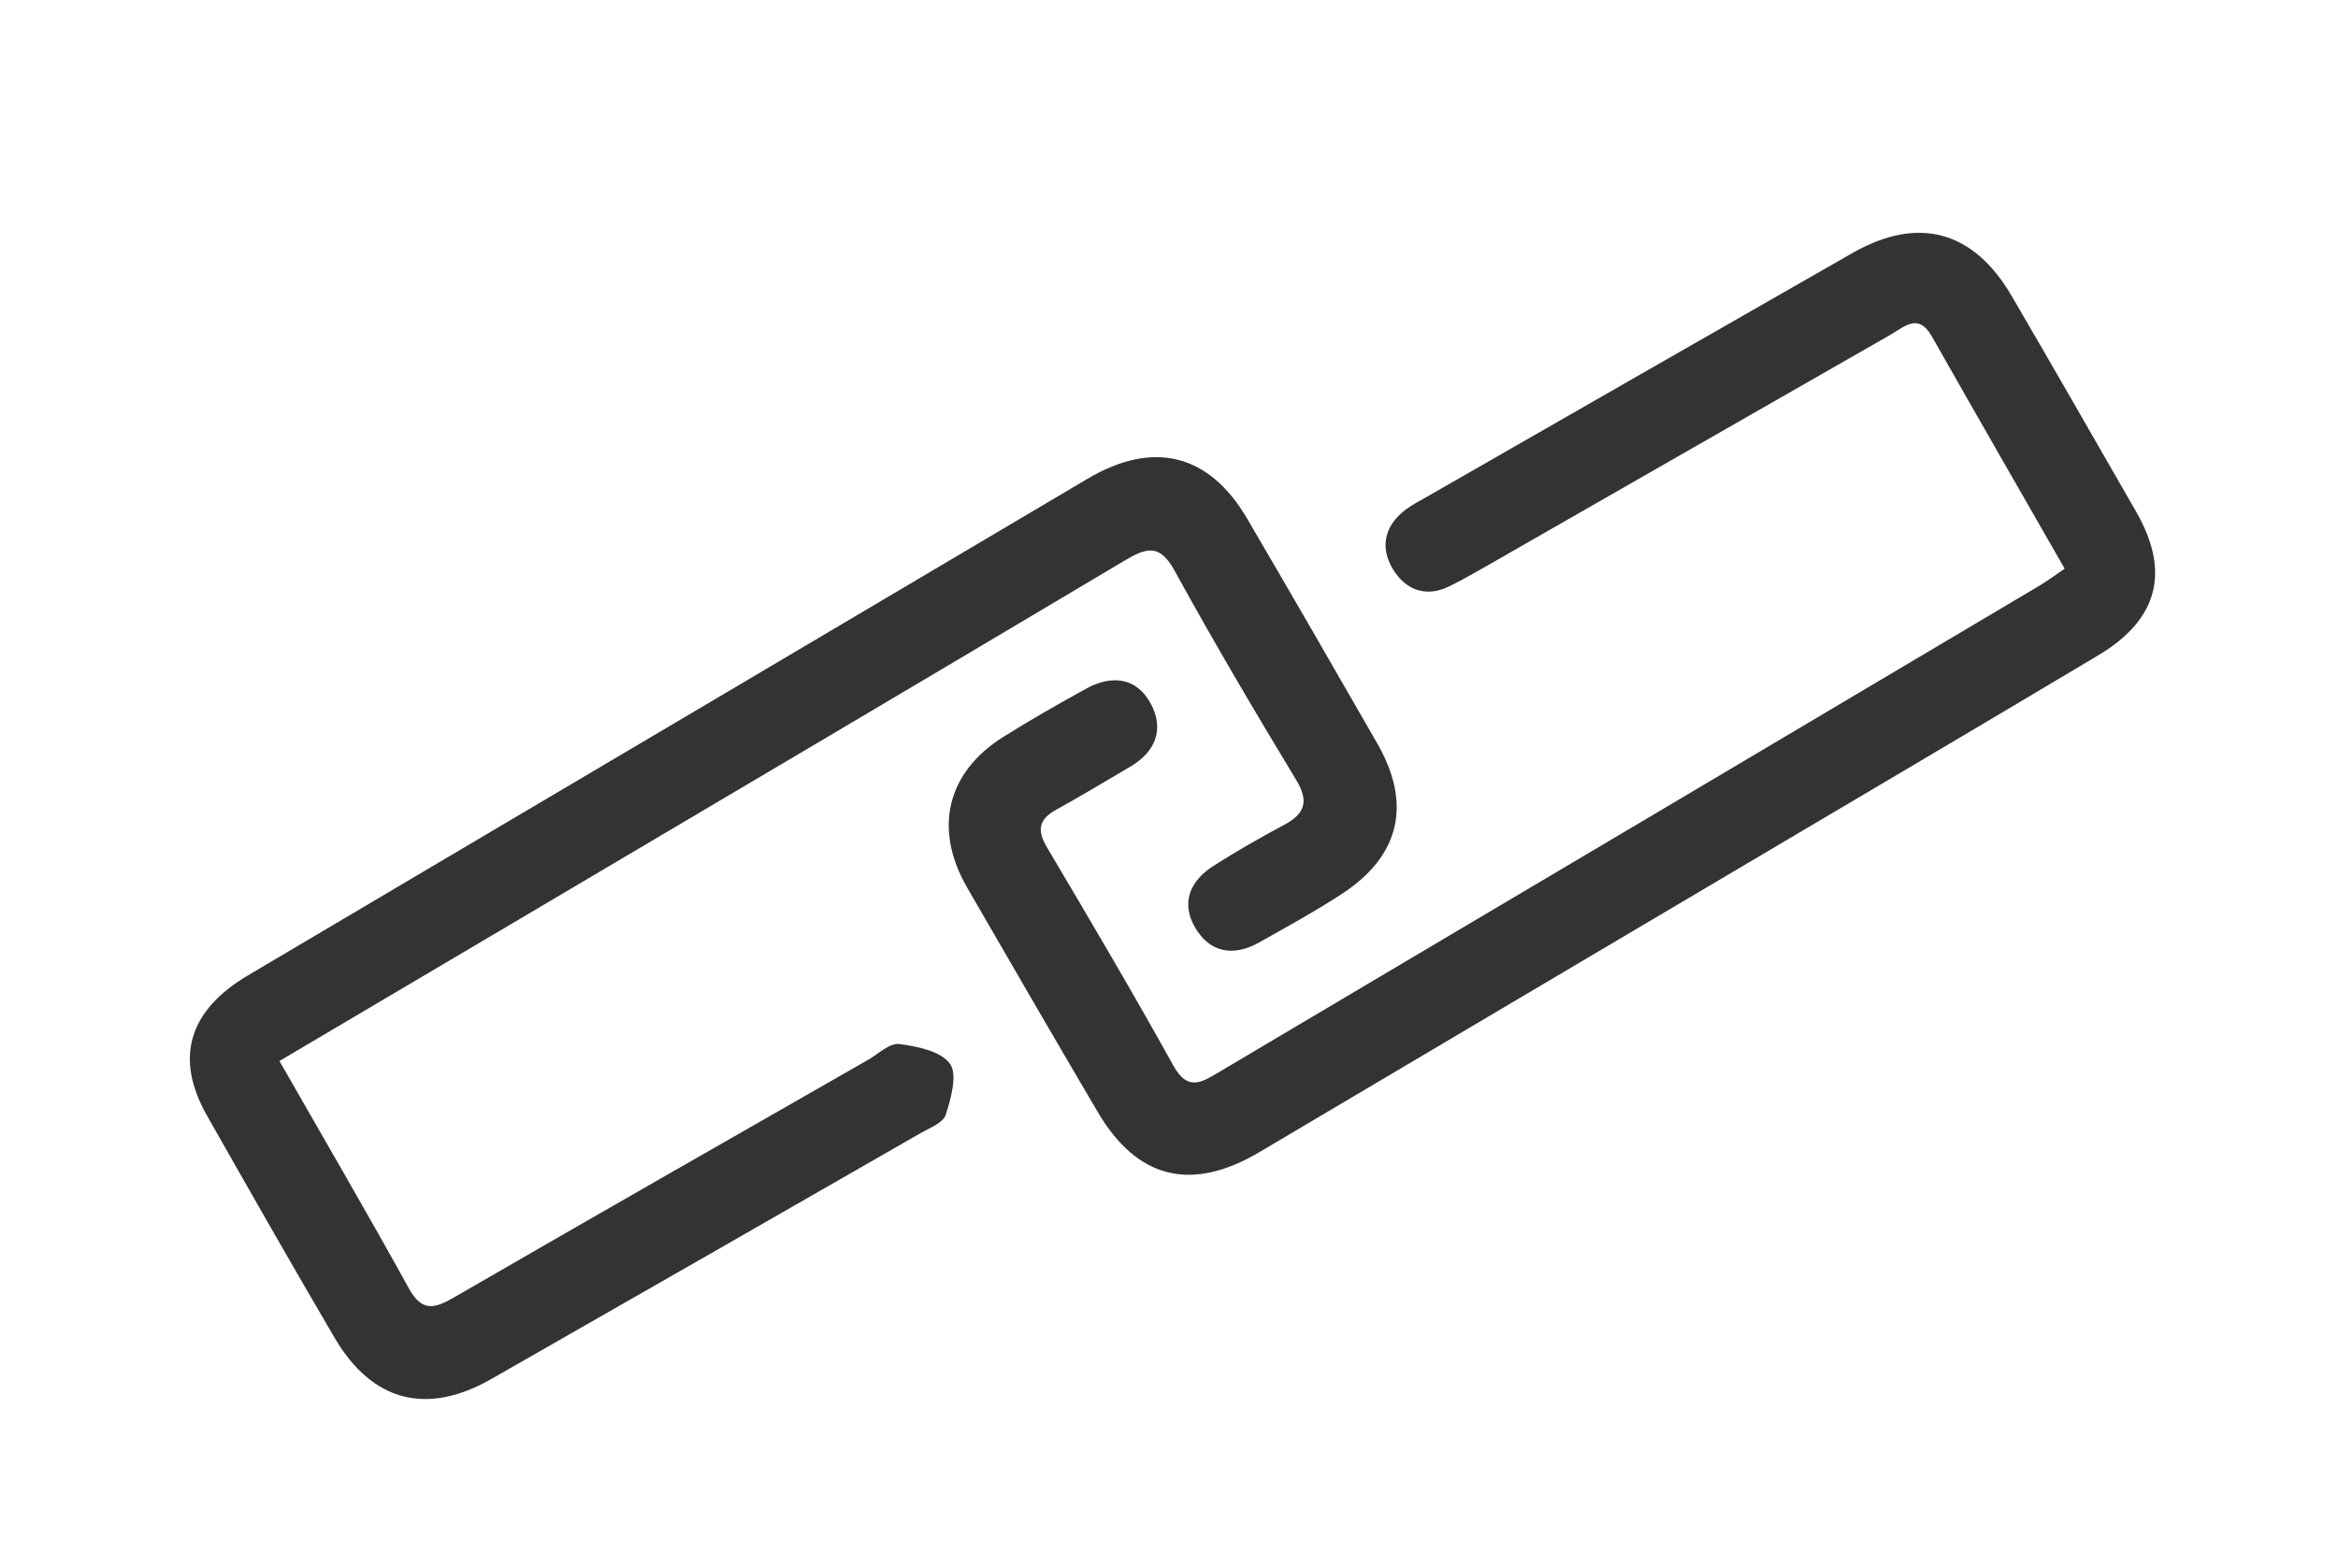 <?xml version="1.0" encoding="utf-8"?>
<!-- Generator: Adobe Illustrator 16.0.0, SVG Export Plug-In . SVG Version: 6.00 Build 0)  -->
<!DOCTYPE svg PUBLIC "-//W3C//DTD SVG 1.1//EN" "http://www.w3.org/Graphics/SVG/1.1/DTD/svg11.dtd">
<svg version="1.1" id="Camada_1" xmlns="http://www.w3.org/2000/svg" xmlns:xlink="http://www.w3.org/1999/xlink" x="0px" y="0px"
	 width="328px" height="220px" viewBox="236.5 302.5 328 220" enable-background="new 236.5 302.5 328 220" xml:space="preserve">
<path display="none" d="M348.177,392.546c16.779,29.137,39.167,51.993,68.209,69.094c4.647-5.887,9.023-11.496,13.469-17.049
	c8.578-10.715,21.406-13.53,33.495-7.345c15.991,8.183,31.981,16.37,47.939,24.619c16.286,8.418,20.683,24.891,10.776,40.31
	c-6.209,9.661-12.484,19.278-18.759,28.897c-8.305,12.734-19.879,18.063-35.197,17.178c-36.53-2.108-68.314-16.688-97.689-37.005
	c-38.309-26.495-68.659-60.331-89.837-102.043c-11.195-22.052-18.484-45.235-19.37-70.148c-0.444-12.485,3.852-23.027,14.096-30.379
	c10.948-7.854,22.121-15.441,33.56-22.559c14.249-8.865,30.335-4.252,38.198,10.61c8.399,15.876,16.647,31.835,24.811,47.835
	c6.822,13.371,3.914,26.232-7.844,35.586C358.963,384.184,353.824,388.137,348.177,392.546z M324.428,387.628
	c9.44-7.335,18.651-14.458,27.822-21.632c4.83-3.778,5.791-6.796,3.317-11.607c-8.295-16.131-16.649-32.23-25.124-48.269
	c-3.123-5.908-7.107-6.8-12.734-3.085c-9.868,6.513-19.635,13.178-29.494,19.704c-5.993,3.968-8.48,9.459-8.082,16.585
	c0.785,14.061,3.12,27.789,8.377,40.906c23.543,58.741,64.237,102.042,119.6,131.827c19.682,10.591,40.704,17.283,63.353,17.791
	c6.768,0.152,11.882-2.618,15.552-8.21c6.671-10.163,13.378-20.302,19.973-30.514c3.882-6.013,3.012-9.094-3.288-12.369
	c-15.21-7.905-30.426-15.799-45.657-23.662c-7.147-3.688-9.433-3.134-14.393,3.219c-7.057,9.037-14.13,18.062-21.331,27.264
	C378.248,464.331,345.788,432.043,324.428,387.628z"/>
<g>
	<path fill="#333333" d="M275.703,451.379c6.348,11.106,12.388,21.451,18.176,31.936c1.852,3.354,3.642,2.783,6.358,1.212
		c19.308-11.174,38.686-22.226,58.045-33.31c1.442-0.826,3.018-2.389,4.355-2.22c2.536,0.322,5.846,0.997,7.129,2.764
		c1.094,1.506,0.146,4.861-0.594,7.178c-0.359,1.125-2.255,1.835-3.546,2.575c-20.061,11.519-40.124,23.032-60.214,34.498
		c-9.049,5.164-16.717,3.172-21.98-5.807c-6.059-10.336-11.988-20.75-17.898-31.173c-4.568-8.056-2.594-14.724,5.759-19.67
		c22.058-13.064,44.132-26.101,66.197-39.152c17.193-10.17,34.382-20.347,51.571-30.523c9.221-5.46,17.062-3.545,22.408,5.597
		c6.136,10.486,12.214,21.01,18.259,31.55c4.857,8.471,3.191,15.747-4.938,21.074c-3.754,2.461-7.709,4.622-11.625,6.825
		c-3.618,2.035-6.951,1.486-9.035-2.138c-1.988-3.454-0.643-6.509,2.564-8.564c3.219-2.064,6.554-3.964,9.928-5.77
		c2.941-1.573,3.557-3.28,1.705-6.343c-5.855-9.686-11.613-19.439-17.055-29.36c-2.119-3.862-4.022-3.171-7.074-1.353
		c-28.744,17.126-57.557,34.136-86.353,51.175C297.279,438.633,286.706,444.876,275.703,451.379z"/>
	<path fill="#333333" d="M526.155,382.298c-6.303-11.009-12.512-21.783-18.64-32.604c-1.893-3.343-3.856-1.328-5.77-0.235
		c-18.771,10.73-37.525,21.494-56.289,32.238c-1.875,1.073-3.752,2.153-5.691,3.102c-3.273,1.6-6.084,0.411-7.797-2.342
		c-1.873-3.008-1.325-6.105,1.67-8.396c0.921-0.701,1.97-1.239,2.979-1.817c19.917-11.418,39.827-22.844,59.758-34.236
		c9.192-5.255,16.956-3.189,22.329,5.999c5.876,10.051,11.643,20.167,17.456,30.256c4.843,8.403,3.165,15.139-5.29,20.188
		c-17.854,10.664-35.773,21.221-53.668,31.815c-21.328,12.629-42.666,25.242-63.988,37.884c-9.544,5.657-17.168,3.822-22.728-5.639
		c-6.152-10.47-12.255-20.969-18.319-31.489c-4.734-8.215-2.852-16.119,5.062-21.102c3.798-2.392,7.711-4.61,11.641-6.781
		c3.573-1.974,7.059-1.604,9.059,2.075c1.933,3.555,0.727,6.772-2.881,8.878c-3.448,2.015-6.858,4.097-10.357,6.019
		c-2.437,1.34-2.75,2.85-1.328,5.255c6.013,10.166,12.025,20.337,17.751,30.665c2.026,3.658,3.975,2.348,6.409,0.901
		c20.599-12.23,41.219-24.429,61.827-36.645c17.75-10.521,35.493-21.045,53.231-31.582
		C523.692,384.046,524.728,383.264,526.155,382.298z"/>
</g>
<g display="none">
	<path display="inline" fill="#333333" d="M394.282,283.5c62.654-0.024,106.872,48.092,101.859,104.027
		c-1.216,13.563-5.25,26.295-12.521,38.04c-24.535,39.625-48.853,79.387-73.266,119.09c-3.646,5.928-7.451,7.9-12.647,5.893
		c-2.135-0.826-4.322-2.623-5.529-4.572c-25.417-41.035-51.674-81.598-75.676-123.451c-17.183-29.961-15.432-61.597,1.878-91.437
		C336.559,299.755,364.563,284.23,394.282,283.5z M400.645,535.338c0.722-0.914,1.188-1.396,1.53-1.955
		c24.162-39.443,48.334-78.879,72.453-118.35c5.408-8.85,7.804-18.708,8.686-28.902c4.187-48.379-33.62-88.904-78.733-90.079
		c-29.736-0.774-54.399,9.929-71.157,34.794c-20.173,29.932-21.51,61.005-2.064,92.27c18.717,30.094,37.239,60.311,55.849,90.471
		C391.635,520.768,396.074,527.939,400.645,535.338z"/>
	<path display="inline" fill="#333333" d="M344.182,375.128c-0.096-30.618,25.463-56.13,56.399-56.293
		c31.093-0.164,56.722,25.558,56.808,57.013c0.083,30.376-25.27,56.214-55.244,56.304
		C369.237,432.248,344.283,407.701,344.182,375.128z M356.675,375.311c0.676,25.188,19.6,43.888,44.431,43.931
		c24.153,0.043,44.396-20.974,43.786-44.138c-0.652-24.854-20.328-44.237-44.531-43.869
		C376.02,331.604,356.132,351.67,356.675,375.311z"/>
</g>
</svg>
